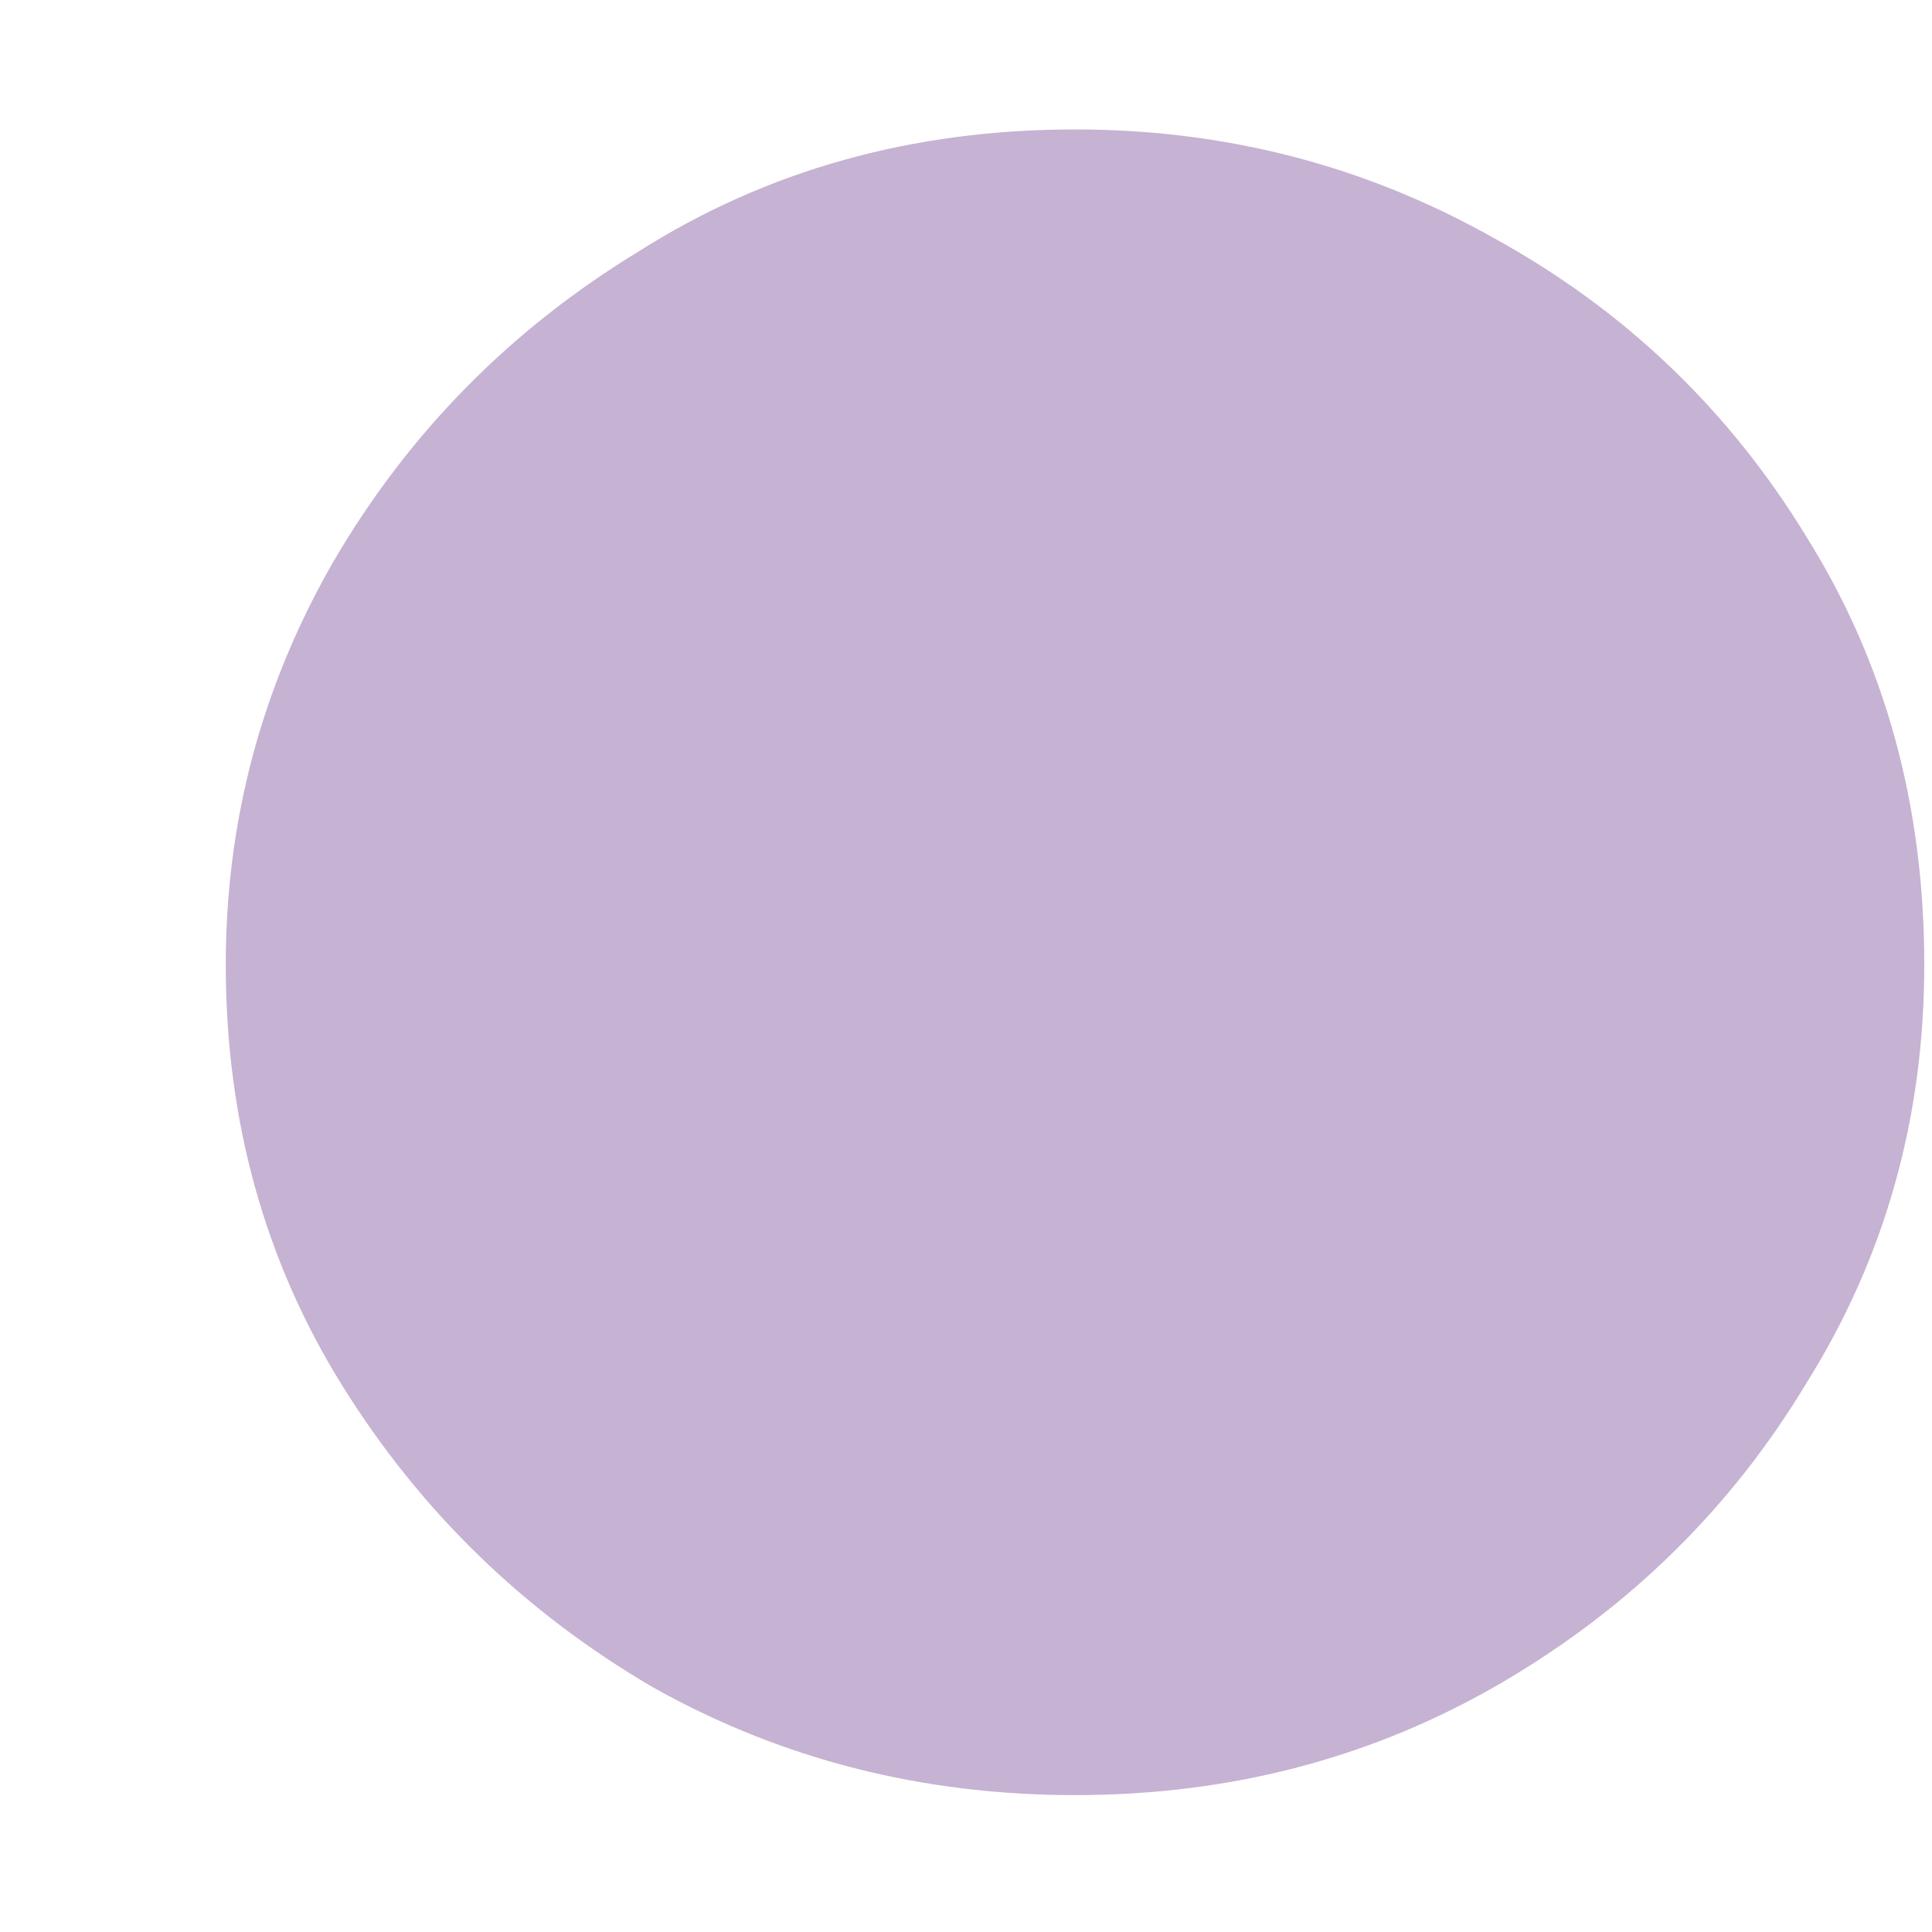 <svg width="7" height="7" viewBox="0 0 7 7" fill="none" xmlns="http://www.w3.org/2000/svg">
<path opacity="0.4" d="M3.895 6.504C3.34 6.504 2.83 6.374 2.365 6.113C1.9 5.841 1.526 5.478 1.243 5.025C0.96 4.572 0.818 4.062 0.818 3.495C0.818 2.974 0.948 2.486 1.209 2.033C1.481 1.568 1.849 1.194 2.314 0.911C2.779 0.616 3.306 0.469 3.895 0.469C4.439 0.469 4.943 0.599 5.408 0.86C5.884 1.121 6.264 1.483 6.547 1.948C6.83 2.401 6.972 2.917 6.972 3.495C6.972 4.05 6.83 4.555 6.547 5.008C6.275 5.461 5.907 5.824 5.442 6.096C4.977 6.368 4.462 6.504 3.895 6.504Z" fill="#713F91"/>
</svg>
